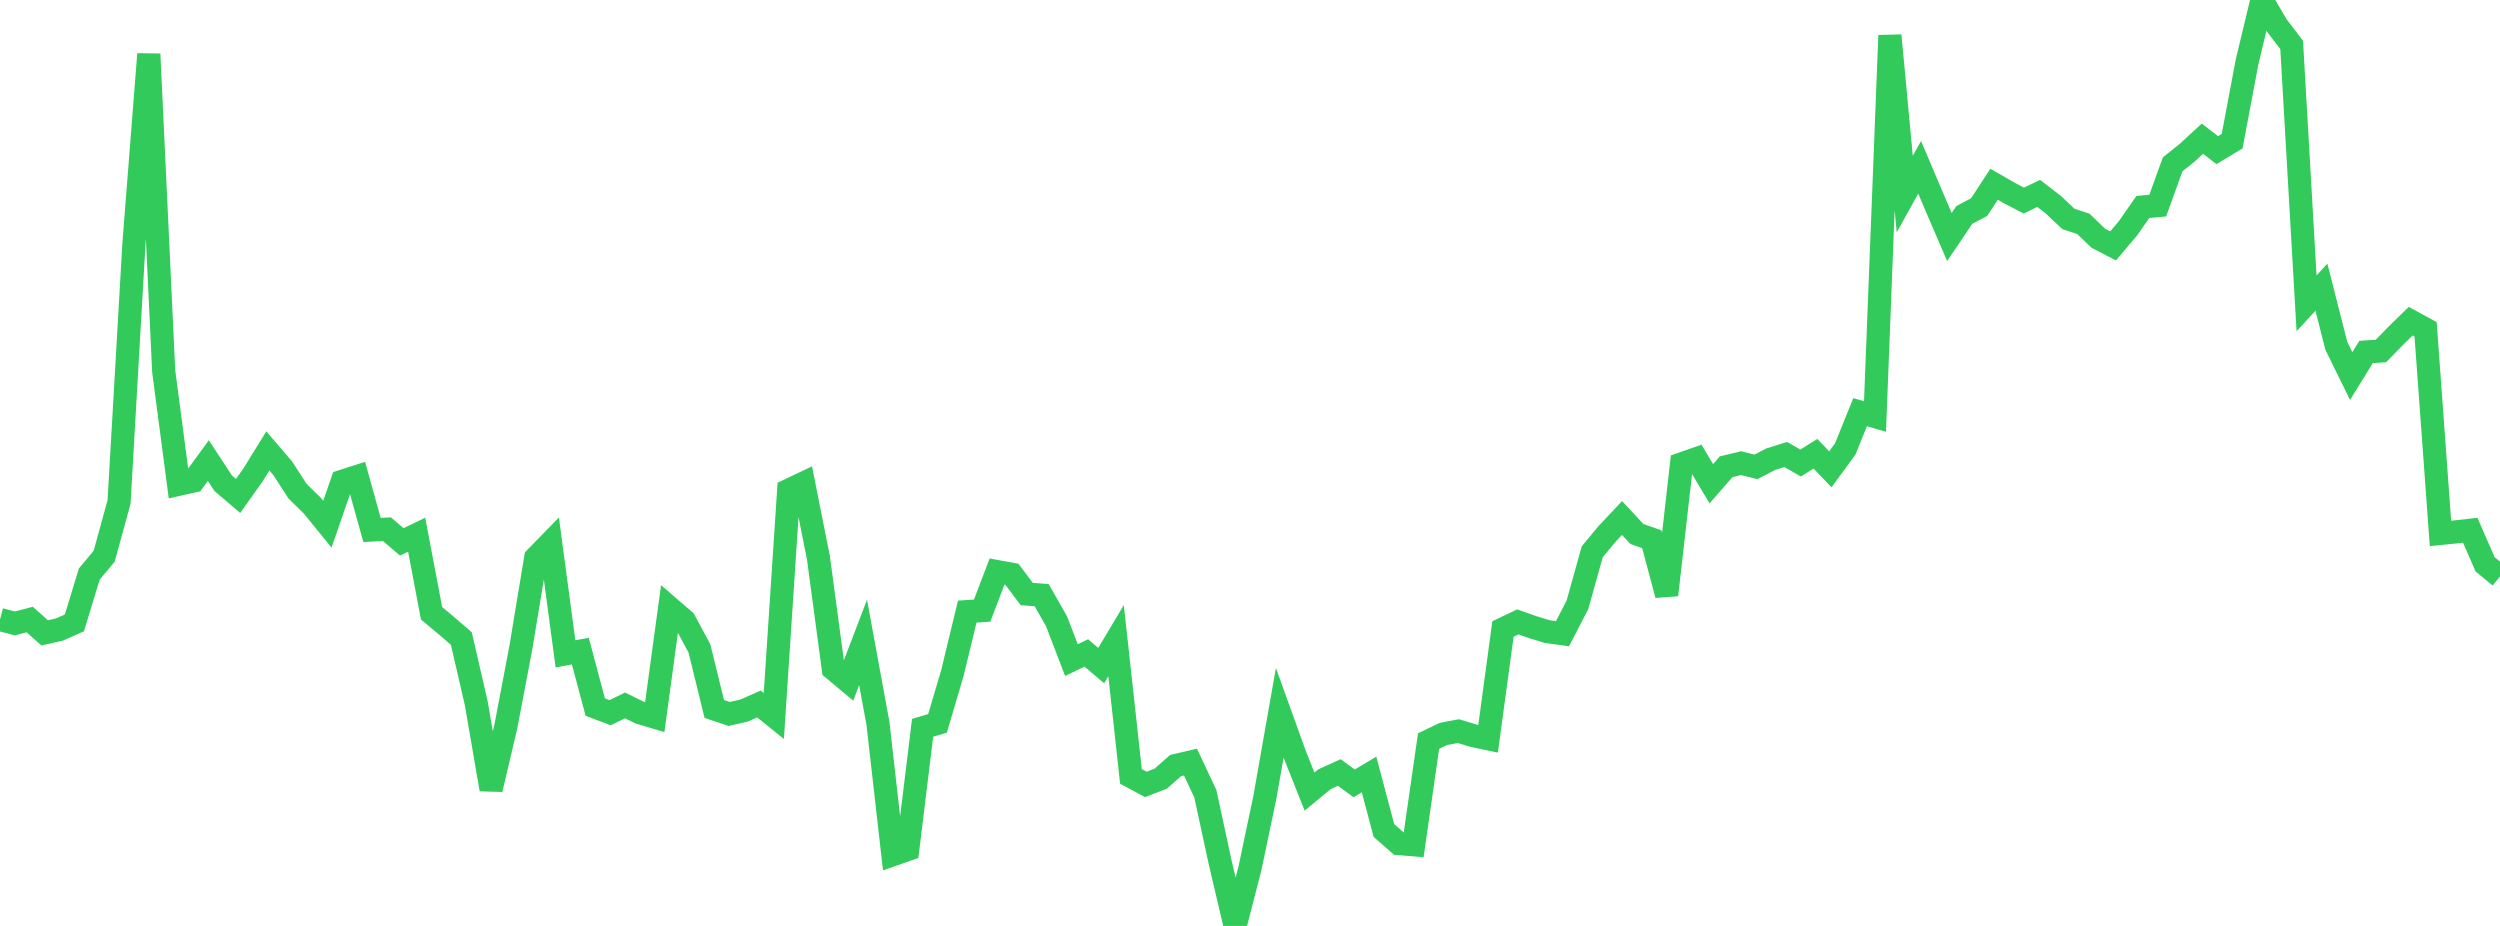 <?xml version="1.0" standalone="no"?>
<!DOCTYPE svg PUBLIC "-//W3C//DTD SVG 1.1//EN" "http://www.w3.org/Graphics/SVG/1.1/DTD/svg11.dtd">

<svg width="135" height="50" viewBox="0 0 135 50" preserveAspectRatio="none" 
  xmlns="http://www.w3.org/2000/svg"
  xmlns:xlink="http://www.w3.org/1999/xlink">


<polyline points="0.0, 33.454 0.804, 33.665 1.607, 33.455 2.411, 34.175 3.214, 33.993 4.018, 33.636 4.821, 31 5.625, 30.036 6.429, 27.108 7.232, 13.167 8.036, 2.919 8.839, 20.034 9.643, 26.153 10.446, 25.974 11.25, 24.871 12.054, 26.095 12.857, 26.781 13.661, 25.649 14.464, 24.35 15.268, 25.288 16.071, 26.529 16.875, 27.316 17.679, 28.305 18.482, 25.988 19.286, 25.732 20.089, 28.62 20.893, 28.575 21.696, 29.261 22.5, 28.873 23.304, 33.117 24.107, 33.786 24.911, 34.478 25.714, 37.956 26.518, 42.625 27.321, 39.204 28.125, 34.976 28.929, 30.123 29.732, 29.299 30.536, 35.309 31.339, 35.16 32.143, 38.18 32.946, 38.486 33.75, 38.093 34.554, 38.486 35.357, 38.725 36.161, 32.824 36.964, 33.518 37.768, 35.013 38.571, 38.282 39.375, 38.555 40.179, 38.371 40.982, 38.015 41.786, 38.663 42.589, 26.474 43.393, 26.091 44.196, 30.128 45.0, 36.122 45.804, 36.795 46.607, 34.691 47.411, 39.073 48.214, 46.151 49.018, 45.869 49.821, 39.302 50.625, 39.062 51.429, 36.346 52.232, 33.027 53.036, 32.974 53.839, 30.866 54.643, 31.012 55.446, 32.078 56.25, 32.138 57.054, 33.55 57.857, 35.645 58.661, 35.259 59.464, 35.942 60.268, 34.594 61.071, 41.926 61.875, 42.357 62.679, 42.048 63.482, 41.339 64.286, 41.152 65.089, 42.865 65.893, 46.586 66.696, 50.0 67.5, 46.879 68.304, 43.048 69.107, 38.491 69.911, 40.724 70.714, 42.745 71.518, 42.081 72.321, 41.715 73.125, 42.302 73.929, 41.821 74.732, 44.847 75.536, 45.554 76.339, 45.619 77.143, 40.017 77.946, 39.631 78.75, 39.48 79.554, 39.724 80.357, 39.892 81.161, 33.965 81.964, 33.582 82.768, 33.866 83.571, 34.111 84.375, 34.219 85.179, 32.667 85.982, 29.795 86.786, 28.825 87.589, 27.972 88.393, 28.836 89.196, 29.117 90.0, 32.128 90.804, 25.053 91.607, 24.772 92.411, 26.123 93.214, 25.204 94.018, 25.01 94.821, 25.211 95.625, 24.795 96.429, 24.543 97.232, 25.003 98.036, 24.502 98.839, 25.343 99.643, 24.245 100.446, 22.257 101.25, 22.493 102.054, 1.914 102.857, 10.48 103.661, 9.035 104.464, 10.93 105.268, 12.799 106.071, 11.609 106.875, 11.182 107.679, 9.948 108.482, 10.41 109.286, 10.832 110.089, 10.443 110.893, 11.064 111.696, 11.825 112.5, 12.086 113.304, 12.863 114.107, 13.279 114.911, 12.33 115.714, 11.177 116.518, 11.102 117.321, 8.878 118.125, 8.231 118.929, 7.49 119.732, 8.108 120.536, 7.622 121.339, 3.355 122.143, 0.0 122.946, 1.373 123.75, 2.429 124.554, 16.379 125.357, 15.507 126.161, 18.674 126.964, 20.307 127.768, 19.006 128.571, 18.954 129.375, 18.128 130.179, 17.342 130.982, 17.781 131.786, 28.806 132.589, 28.725 133.393, 28.634 134.196, 30.473 135.0, 31.134" fill="none" stroke="#32ca5b" stroke-width="1.25"/>

</svg>